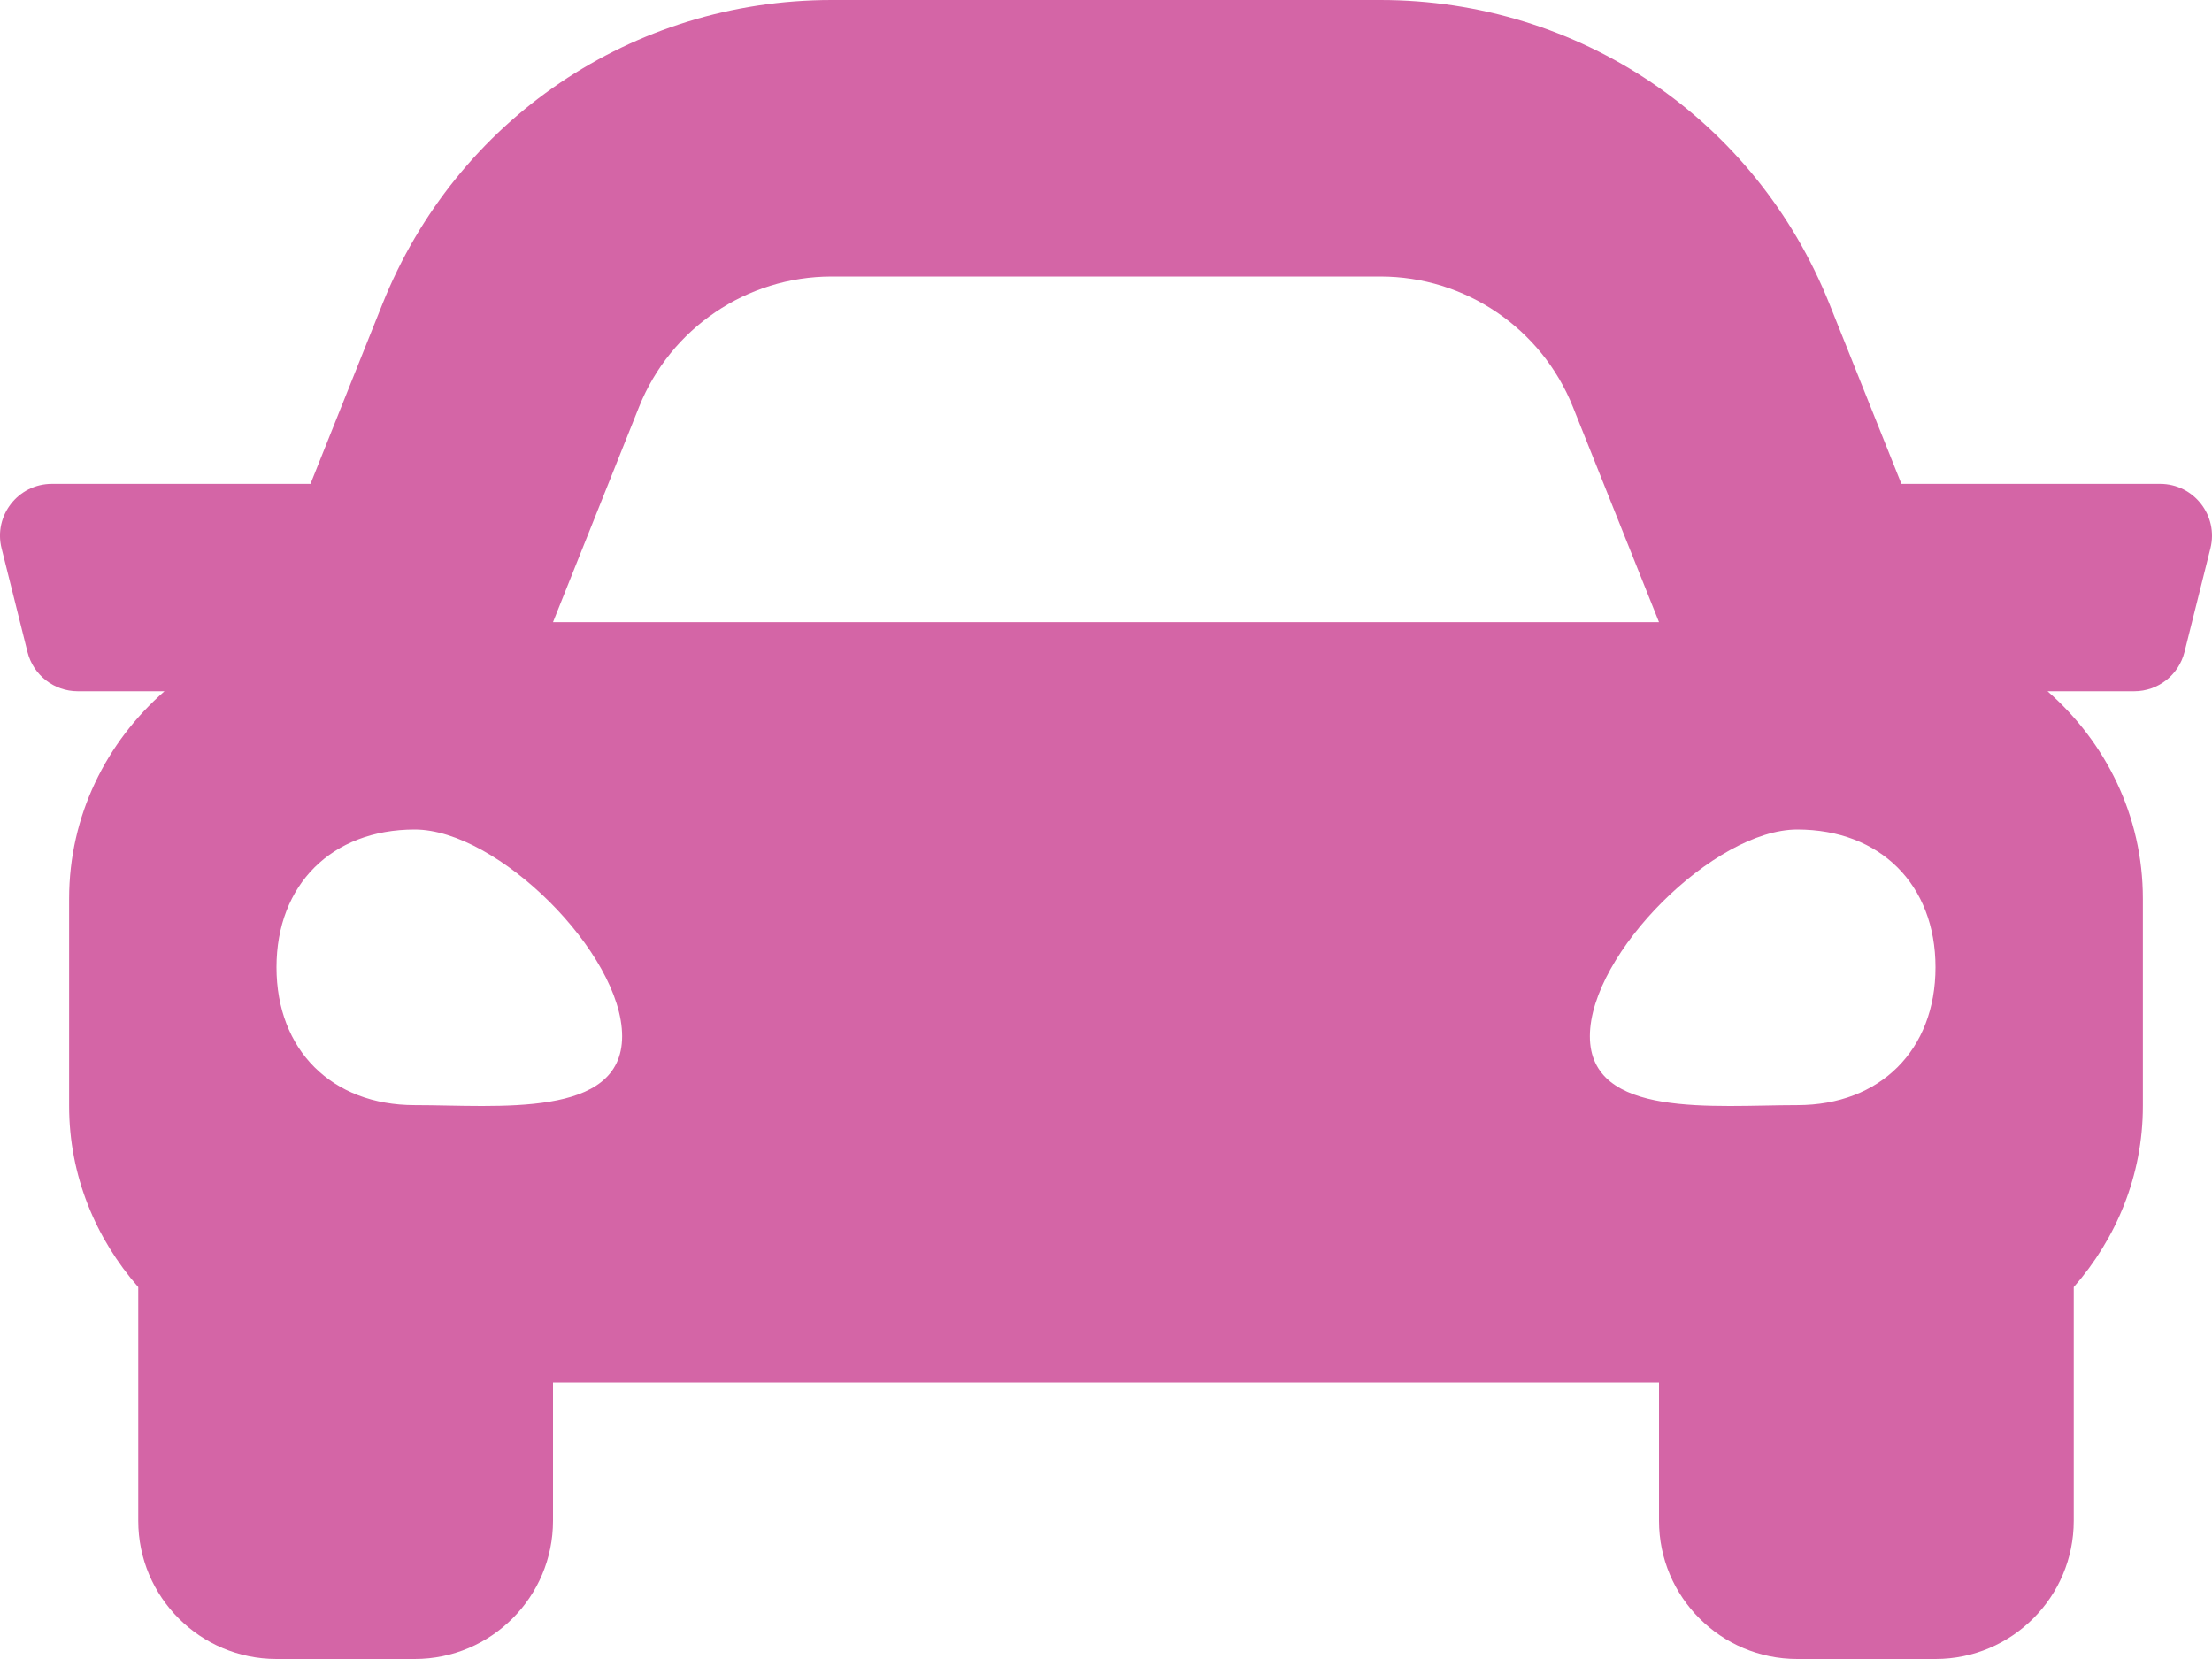 <?xml version="1.0" encoding="UTF-8"?> <svg xmlns="http://www.w3.org/2000/svg" width="44" height="33" viewBox="0 0 44 33" fill="none"><path d="M42.968 9.625H37.822L36.392 6.05C34.923 2.374 31.416 0 27.457 0H16.543C12.584 0 9.076 2.374 7.606 6.05L6.176 9.625H1.032C0.361 9.625 -0.132 10.256 0.031 10.906L0.547 12.969C0.661 13.428 1.074 13.75 1.547 13.75H3.272C2.118 14.758 1.375 16.223 1.375 17.875V22C1.375 23.385 1.904 24.636 2.75 25.603V30.25C2.75 31.768 3.981 33 5.5 33H8.25C9.768 33 11 31.768 11 30.25V27.5H33V30.25C33 31.768 34.231 33 35.75 33H38.5C40.018 33 41.25 31.768 41.25 30.25V25.603C42.095 24.637 42.625 23.386 42.625 22V17.875C42.625 16.223 41.881 14.758 40.728 13.75H42.453C42.926 13.75 43.339 13.428 43.453 12.969L43.969 10.906C44.131 10.256 43.639 9.625 42.968 9.625ZM12.712 8.093C13.339 6.527 14.856 5.5 16.543 5.5H27.457C29.144 5.5 30.66 6.527 31.287 8.093L33 12.375H11L12.712 8.093ZM8.25 21.983C6.6 21.983 5.5 20.886 5.5 19.241C5.5 17.597 6.6 16.5 8.25 16.5C9.9 16.5 12.375 18.967 12.375 20.612C12.375 22.257 9.9 21.983 8.25 21.983ZM35.75 21.983C34.1 21.983 31.625 22.257 31.625 20.612C31.625 18.967 34.1 16.5 35.75 16.5C37.4 16.5 38.5 17.597 38.5 19.241C38.5 20.886 37.4 21.983 35.75 21.983V21.983Z" fill="#D465A6"></path></svg> 